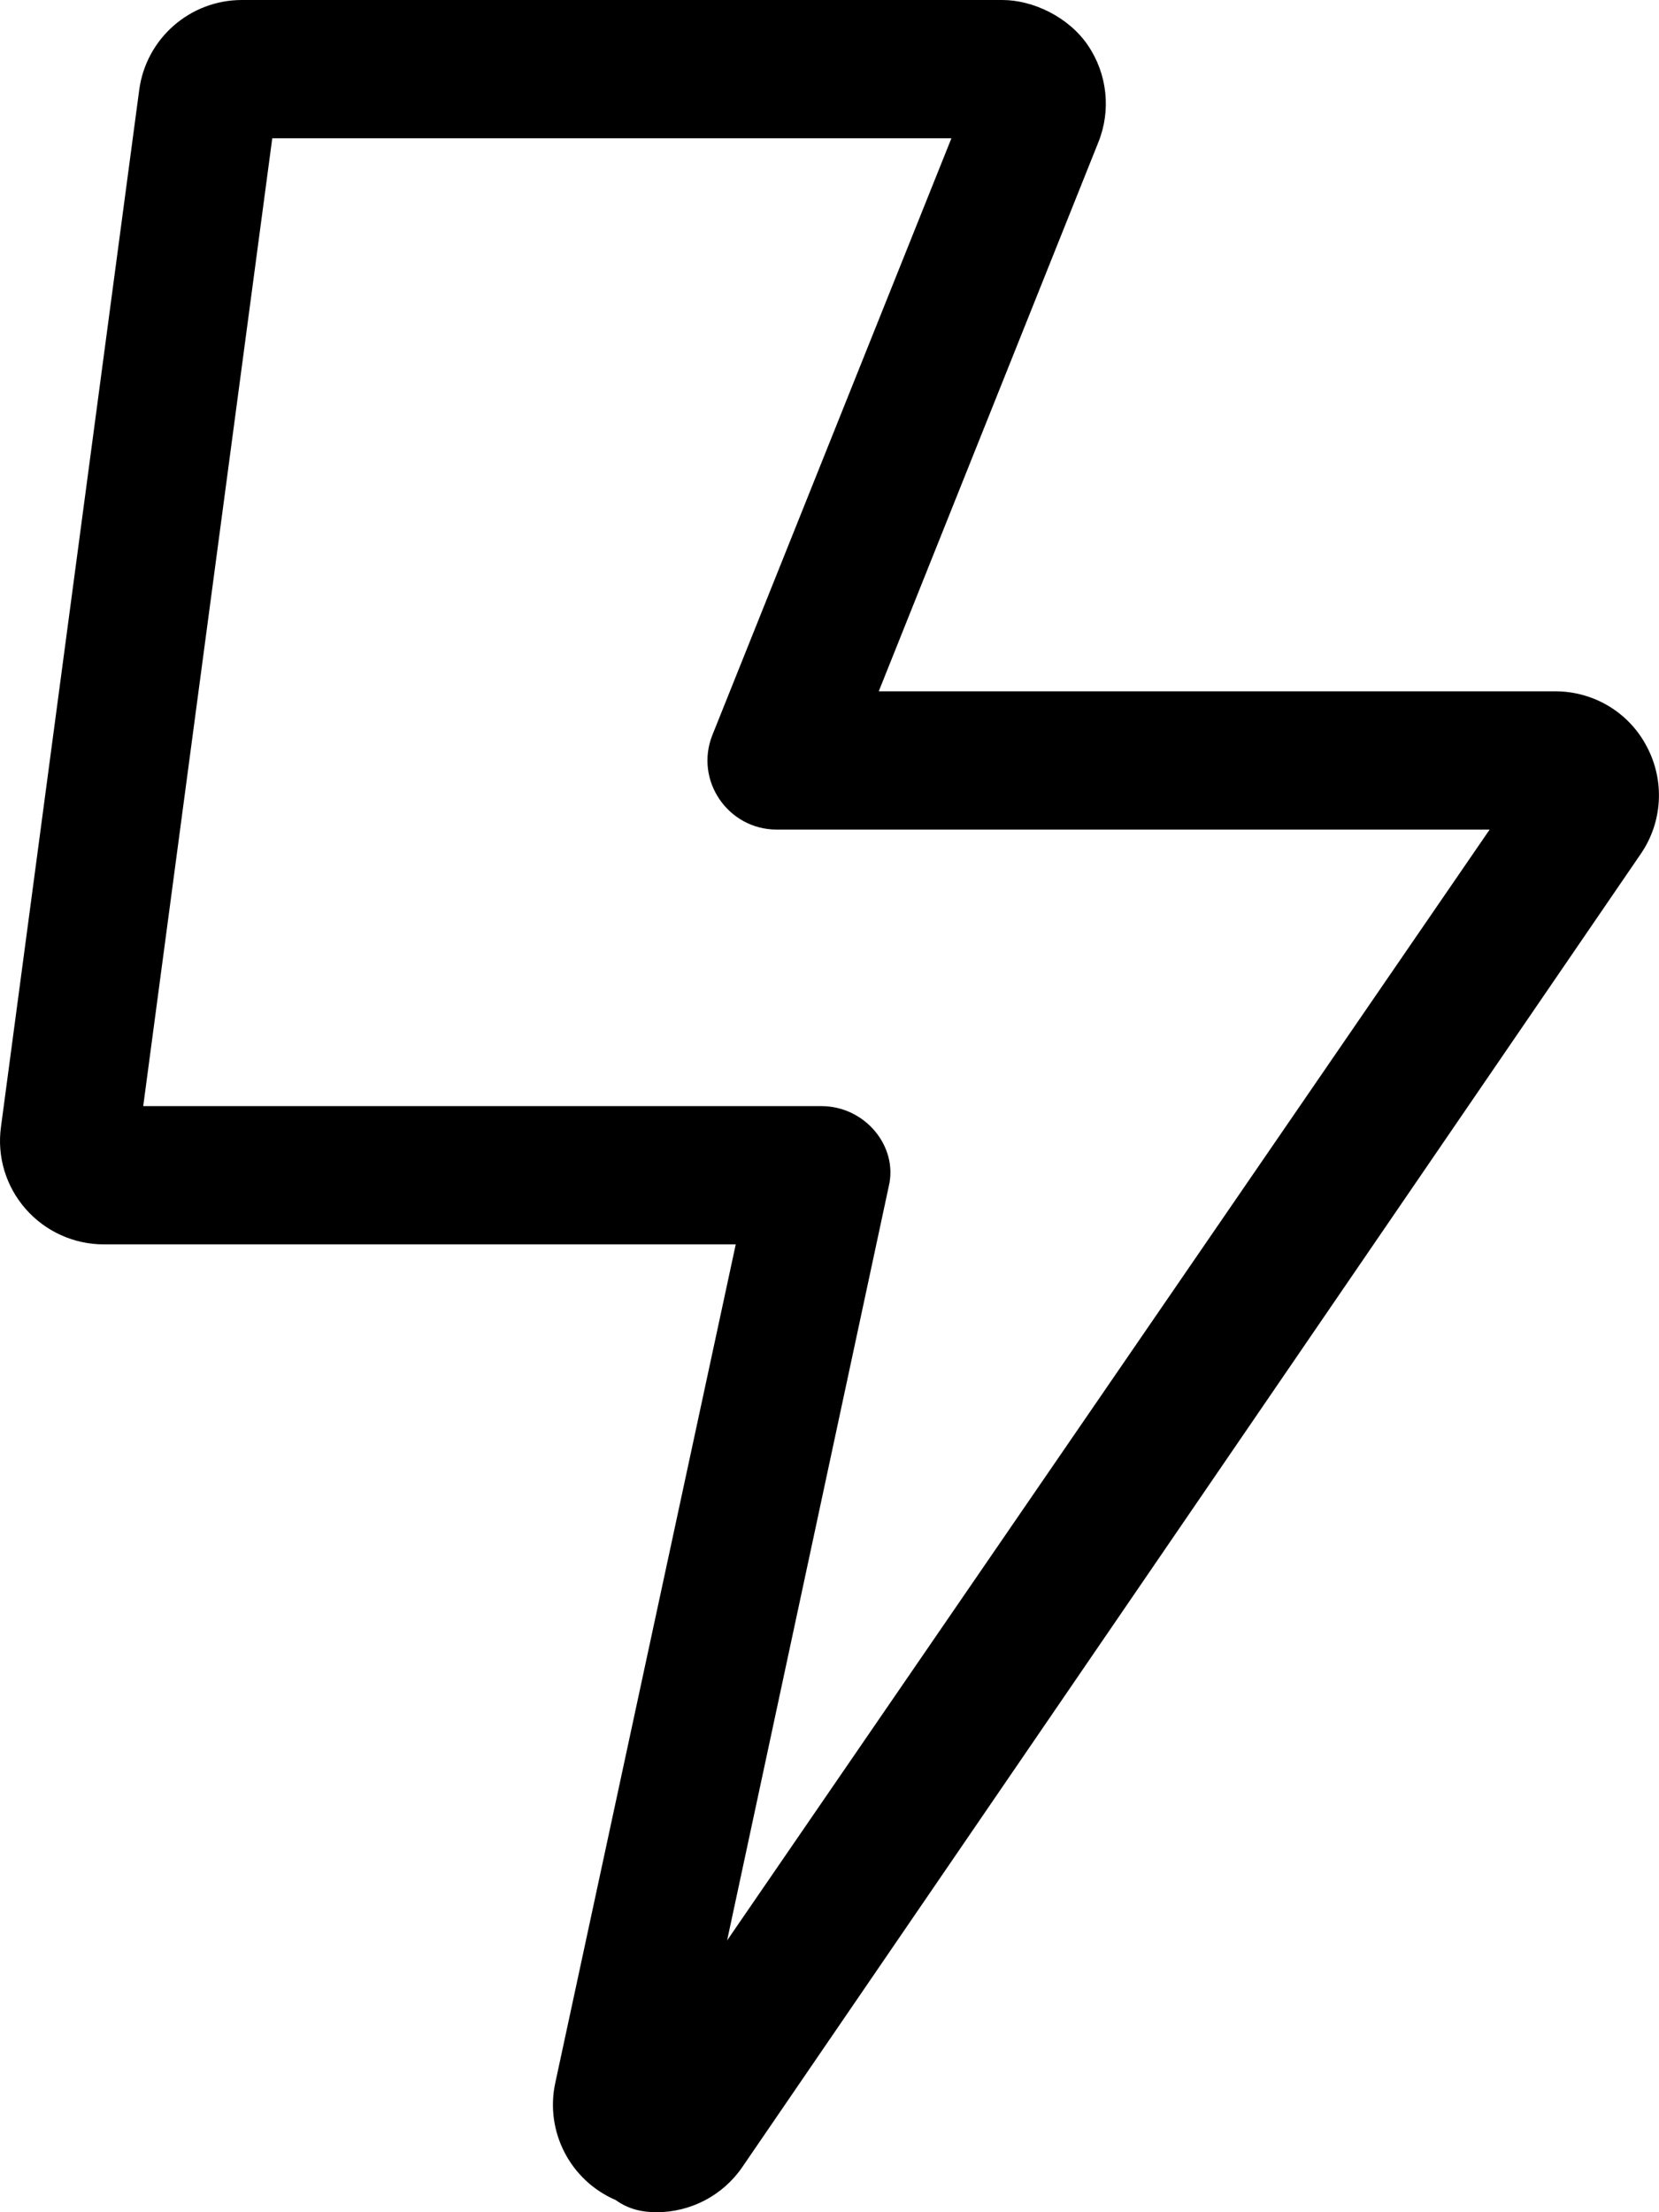 <svg viewBox="0 0 384 512" fill="none" aria-hidden="true" class="icon icon-guarantee" xmlns="http://www.w3.org/2000/svg">
      <path fill="currentColor" d="M379.8 197.6c5.031-7.344 5.563-16.88 1.406-24.75C377.1 164.9 368.9 160 360 160h-156.6l50.84-127.1c2.969-7.375 2.062-15.78-2.406-22.38S239.1 0 232 0h-176C43.97 0 33.81 8.906 32.22 20.84l-32 240C-.718 267.7 1.376 274.6 5.938 279.8C10.5 285 17.09 288 24 288h146.3l-41.78 194.1c-2.406 11.22 3.469 22.56 14 27.09C145.6 511.4 148.8 512 152 512c7.719 0 15.22-3.75 19.81-10.44L379.8 197.6zM190.1 256H33.15l29.87-224h157.2L164.9 170.1C160.7 180.6 168.5 192 179.8 192h165l-176.5 257.1l37.43-174.6C207.9 265.4 200.3 256 190.1 256z"></path>
    </svg>